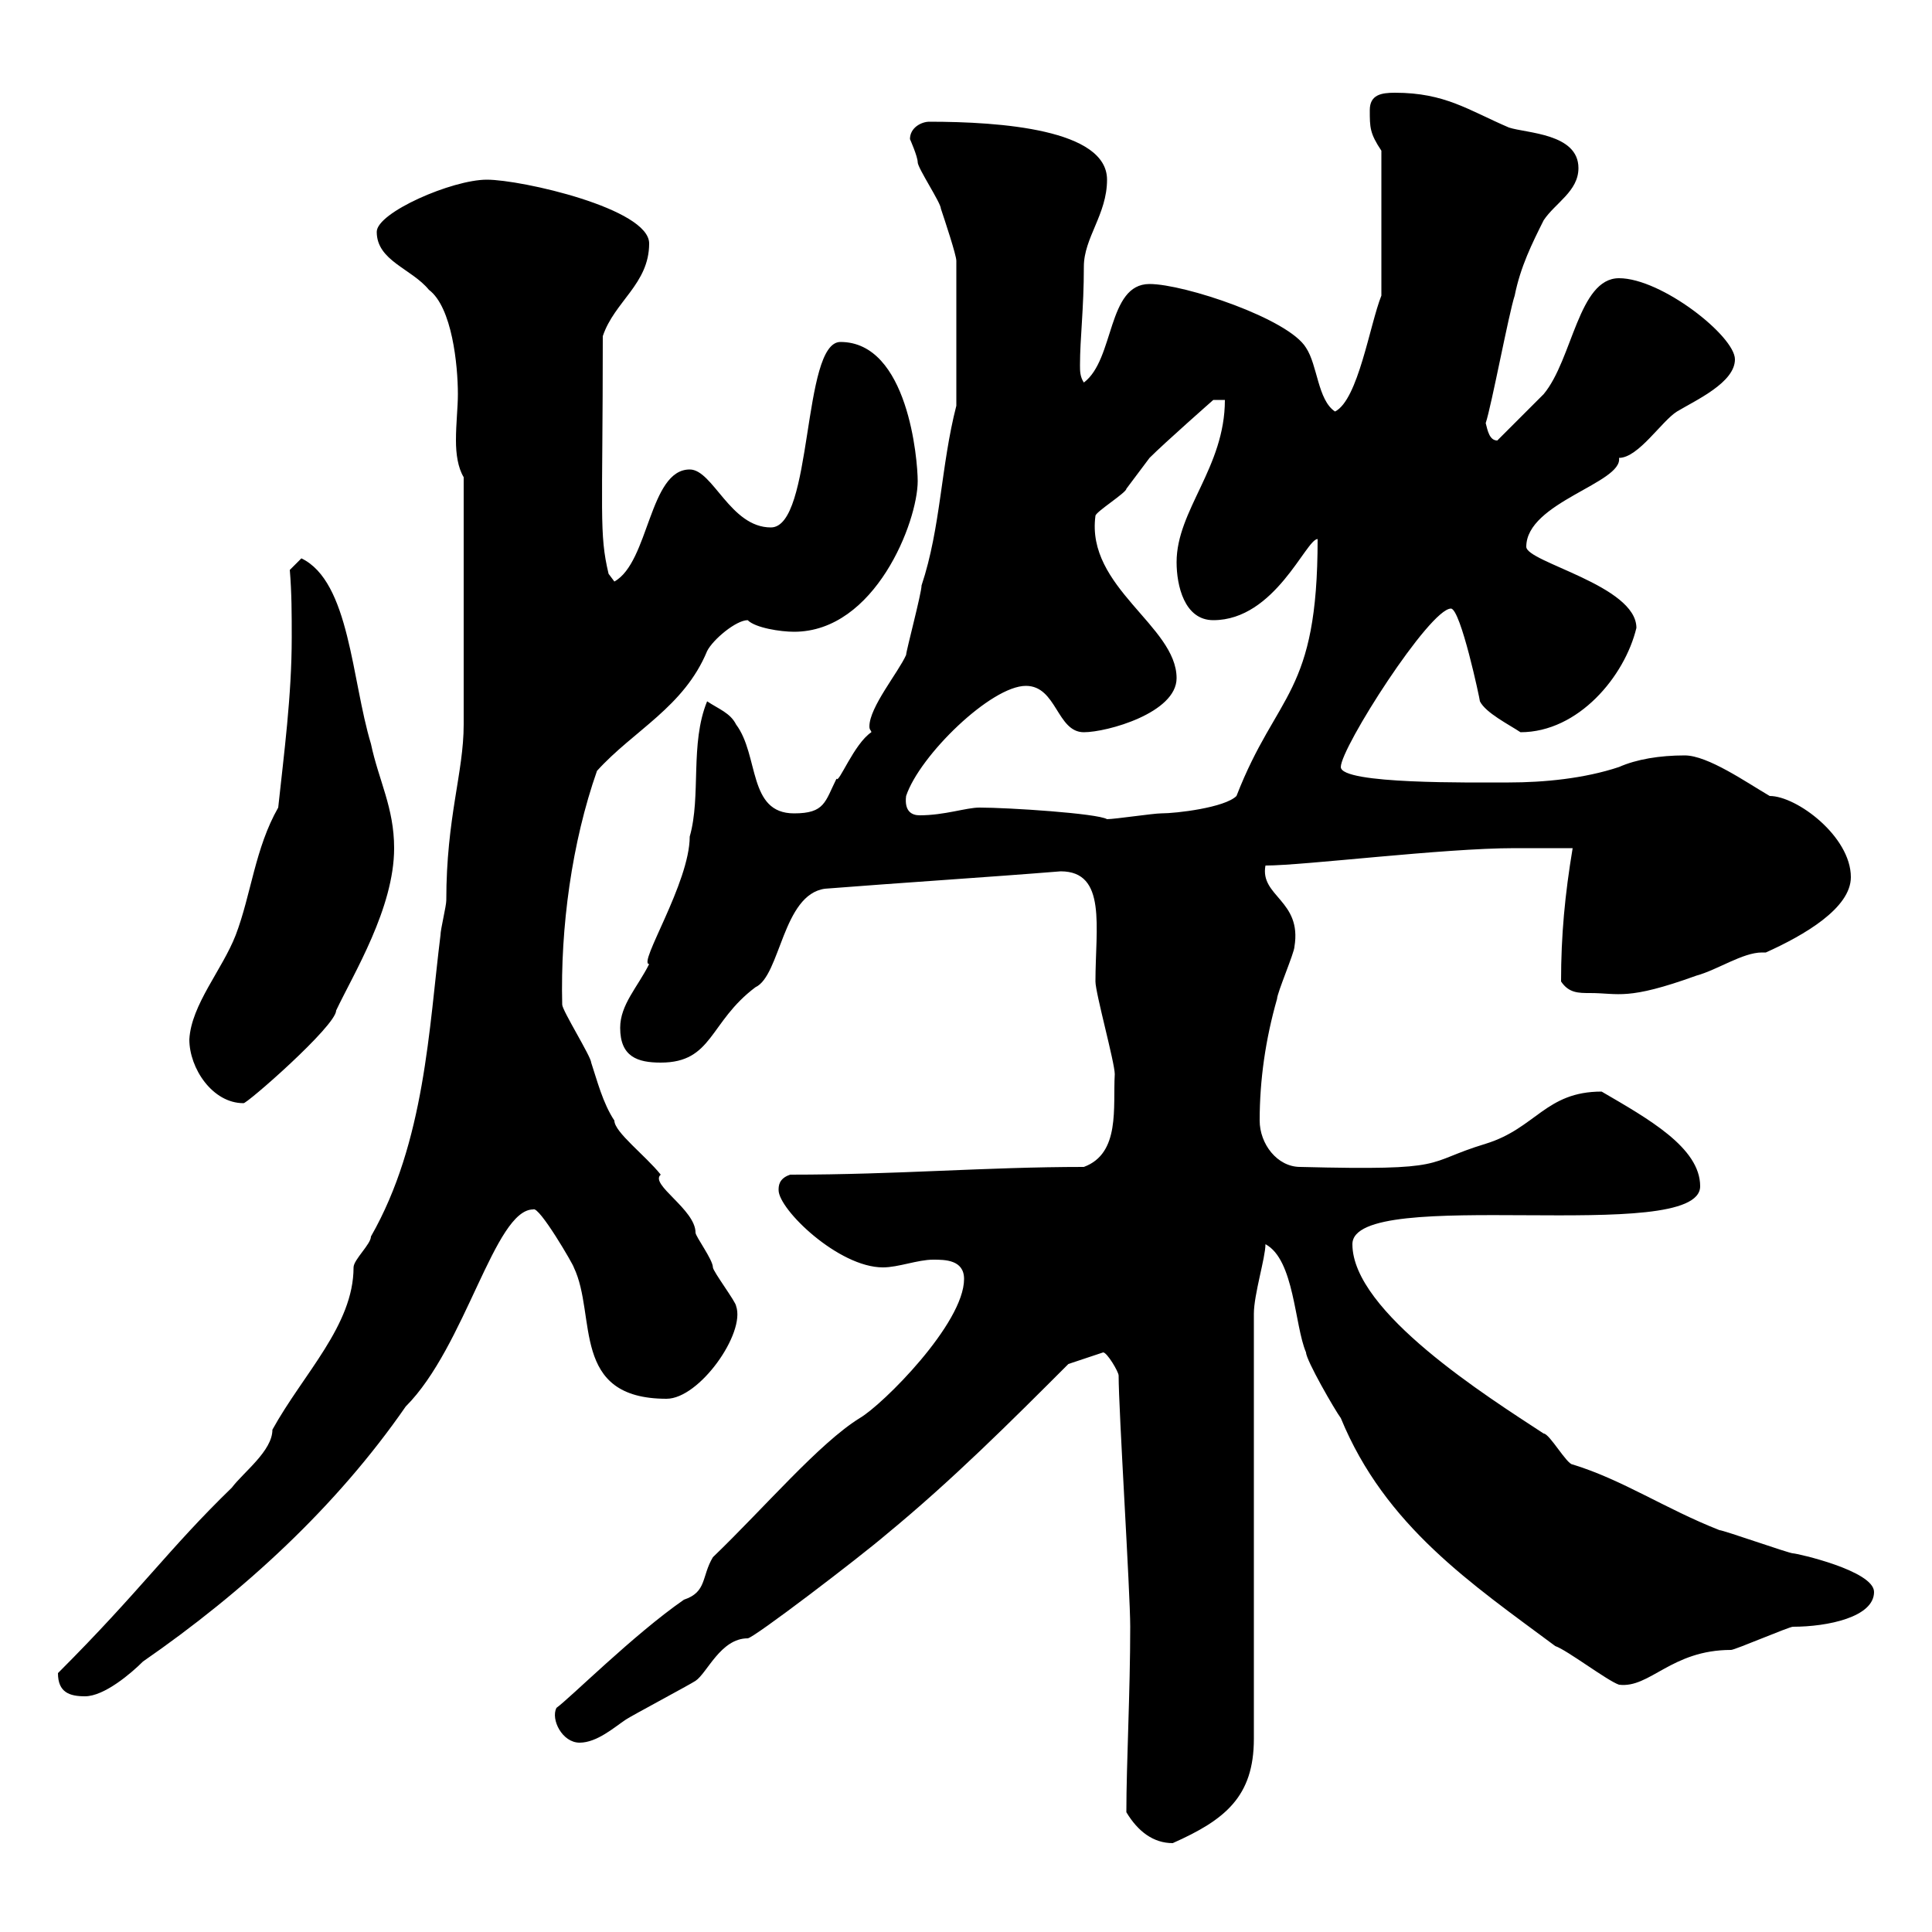 <svg xmlns="http://www.w3.org/2000/svg" xmlns:xlink="http://www.w3.org/1999/xlink" width="300" height="300"><path d="M174.90 281.40C176.70 284.40 179.10 286.20 182.10 286.20C190.20 282.60 194.70 279 194.70 270L194.70 204C194.70 201 196.50 195.30 196.50 193.20C201 195.60 201 205.80 202.80 210C202.80 211.20 207.30 219 208.20 220.20C215.10 237 228.60 246 241.50 255.60C243.30 256.20 249.60 261 251.40 261.60C256.20 262.20 259.50 256.20 268.80 256.20C269.40 256.20 277.80 252.60 278.40 252.60C283.80 252.60 291 251.10 291 247.20C291 243.90 279 241.20 278.40 241.20C277.80 241.20 267.60 237.60 267 237.60C258.60 234.30 252 229.80 244.20 227.40C243.30 227.40 240.60 222.60 239.70 222.60C231 216.90 210 203.70 210 193.20C210 183.90 264 193.50 264 184.20C264 178.20 255.90 173.70 248.70 169.50C240 169.50 238.50 175.20 230.70 177.60C220.80 180.60 225.60 181.80 201.90 181.20C198.30 181.20 195.60 177.60 195.60 174C195.60 167.70 196.50 161.40 198.30 155.10C198.30 154.20 201 147.90 201 147C202.20 139.80 195.60 139.20 196.50 134.40C202.50 134.40 224.10 131.70 235.20 131.70C237 131.70 243.30 131.70 244.20 131.70C243 138.90 242.40 145.20 242.40 152.40C243.60 154.20 245.10 154.20 246.90 154.20C251.40 154.20 252.60 155.40 263.40 151.50C266.70 150.60 270.60 147.90 273.60 147.90C273.60 147.90 273.90 147.90 274.20 147.90C280.20 145.20 287.40 141 287.40 136.20C287.40 129.90 279 123.60 274.80 123.60C271.20 121.50 265.20 117.30 261.60 117.30C257.70 117.30 254.10 117.90 251.40 119.10C246 120.90 239.70 121.50 234.30 121.50C228.60 121.50 208.20 121.80 208.20 119.10C208.20 116.10 222 94.50 225.30 94.50C226.80 94.50 229.80 108.60 229.80 108.90C230.70 110.70 234.30 112.50 236.10 113.70C245.10 113.70 252.30 105 254.10 97.50C254.10 90.90 237 87.30 237 84.90C237 78 252 75 251.40 71.10C254.40 71.10 258 65.40 260.40 63.90C263.40 62.10 269.40 59.40 269.40 55.80C269.40 52.20 258 43.20 251.40 43.20C245.10 43.20 244.20 55.80 239.70 61.20C238.80 62.10 233.40 67.50 232.50 68.40C231.30 68.40 231 66.90 230.70 65.70C231.60 63 234.30 48.60 235.20 45.90C236.10 41.40 237.90 37.80 239.70 34.20C241.50 31.50 245.10 29.70 245.10 26.10C245.10 20.70 237 20.70 234.30 19.80C228 17.10 224.40 14.40 216.60 14.40C214.50 14.40 212.70 14.70 212.70 17.10C212.70 19.80 212.70 20.70 214.50 23.40L214.50 45.90C212.70 50.40 210.90 62.10 207.30 63.90C204.60 62.10 204.60 56.70 202.80 54C200.10 49.50 183.90 44.10 178.50 44.10C171.90 44.10 173.10 55.80 168.30 59.40C167.70 58.50 167.70 57.60 167.70 56.70C167.70 52.50 168.30 48 168.30 41.40C168.30 36.90 171.90 33.30 171.90 27.90C171.90 20.10 155.40 18.90 144.30 18.90C143.10 18.90 141.30 19.80 141.30 21.60C141.30 21.60 142.50 24.30 142.50 25.20C142.50 26.10 146.10 31.50 146.10 32.40C146.70 34.20 148.50 39.60 148.50 40.50L148.50 63C146.10 72.30 146.10 81.90 143.10 90.90C143.10 92.10 140.70 101.10 140.70 101.70C139.50 104.40 135 109.80 135 112.80C135 113.40 135.30 113.40 135.30 113.70C132.60 115.50 130.20 121.80 129.90 120.90C128.10 124.50 128.10 126.30 123.30 126.30C116.10 126.30 117.90 117.30 114.30 112.50C113.40 110.70 111.60 110.10 109.80 108.90C107.10 115.50 108.90 123.60 107.10 129.90C107.10 137.10 99 149.70 100.80 149.70C99 153.30 96.30 156 96.30 159.60C96.30 164.10 99 165 102.60 165C110.70 165 110.10 158.70 117.30 153.30C121.20 151.50 121.50 138.90 128.10 138C139.50 137.10 153.60 136.20 164.70 135.30C171.90 135.30 170.10 144 170.10 152.40C170.10 154.20 173.10 165 173.10 166.80C172.80 171.90 174 179.10 168.30 181.20C153 181.20 139.50 182.40 122.70 182.40C120.90 183 120.90 184.20 120.90 184.80C120.90 187.80 130.20 196.80 137.10 196.80C139.50 196.80 142.50 195.60 144.90 195.60C146.70 195.60 149.70 195.60 149.70 198.60C149.70 205.50 137.10 218.10 133.50 220.20C127.20 224.10 118.80 234 110.70 241.80C108.90 244.80 109.80 247.20 106.20 248.40C98.40 253.80 88.50 263.70 86.40 265.20C85.50 267 87.30 270.60 90 270.60C92.70 270.60 95.40 268.20 97.20 267C98.10 266.40 107.10 261.60 108 261C109.80 259.80 111.90 254.40 116.10 254.40C117 254.40 133.50 241.80 137.70 238.20C147.90 229.80 156.90 220.80 165.90 211.80L171.30 210C171.90 210 173.70 213 173.70 213.60C173.70 219 175.50 247.20 175.50 252.60C175.50 262.80 174.90 273.90 174.90 281.40ZM9 259.80C9 262.80 10.80 263.40 13.20 263.40C16.20 263.40 20.40 259.80 22.20 258C37.80 247.20 52.20 234 63 218.40C72.30 209.10 76.80 187.80 82.80 187.80C83.70 187.20 89.10 196.50 89.10 196.80C92.70 204.30 88.50 217.20 103.50 217.20C108.60 217.20 115.80 207 114.30 202.80C114.30 202.20 110.70 197.40 110.70 196.80C110.70 195.60 108 192 108 191.40C108 187.80 100.80 183.90 102.60 182.40C100.20 179.40 95.40 175.80 95.40 174C93.60 171.30 92.70 167.70 91.80 165C91.80 164.10 87.30 156.90 87.30 156C87 144 88.80 130.80 92.70 119.70C98.40 113.40 106.20 109.80 109.80 101.10C110.70 99.30 114.30 96.30 116.10 96.30C117.30 97.50 121.20 98.10 123.30 98.10C135.90 98.10 142.50 81 142.50 74.70C142.50 71.40 141 53.10 130.50 53.10C124.50 53.10 126.30 81.90 119.70 81.90C113.40 81.90 110.70 72.90 107.10 72.90C100.80 72.90 100.80 87.30 95.40 90.30L94.50 89.10C93 82.80 93.60 80.10 93.60 52.20C95.40 46.80 100.80 44.10 100.80 37.80C100.80 32.40 81 27.90 75.60 27.90C70.20 27.90 58.50 33 58.50 36C58.50 40.50 63.90 41.70 66.60 45C70.20 47.70 71.10 56.70 71.10 61.20C71.10 63.30 70.80 65.70 70.80 68.40C70.80 70.50 71.10 72.60 72 74.10L72 112.50C72 120 69.30 126.90 69.30 139.80C69.30 140.70 68.40 144.30 68.40 145.20C66.60 159.60 66 177.30 57.60 192C57.60 193.20 54.90 195.60 54.90 196.80C54.90 205.80 47.10 213.30 42.30 222C42.30 225.30 37.80 228.60 36 231C26.10 240.60 21.90 246.90 9 259.80ZM29.40 161.40C29.40 165.90 33 171.30 37.80 171.30C38.10 171.60 52.20 159.30 52.20 156.90C54.90 151.20 61.20 141 61.20 131.70C61.20 125.40 58.80 121.20 57.60 115.50C54.60 105.60 54.30 90.30 46.80 86.70C46.80 86.70 45 88.50 45 88.50C45.30 92.10 45.30 95.40 45.30 99C45.30 108 44.10 117 43.20 125.40C39.60 131.70 39 138.90 36.60 145.20C34.50 150.60 29.70 156 29.40 161.40ZM152.10 125.40C150 125.40 146.70 126.60 142.80 126.60C141.60 126.60 140.40 126 140.70 123.60C142.80 117.30 153.90 106.50 159.30 106.50C164.10 106.50 164.10 113.70 168.30 113.70C171.90 113.70 182.70 110.70 182.70 105.30C182.70 97.20 168.60 91.20 170.10 80.10C170.10 79.50 174.90 76.50 174.90 75.90C174.90 75.90 178.50 71.10 178.50 71.10C180.90 68.70 188.40 62.10 188.40 62.10L190.20 62.10C190.20 72.60 182.70 79.20 182.70 87.30C182.70 90.90 183.90 96.30 188.40 96.30C198 96.30 202.80 83.70 204.60 83.70C204.60 108 198.30 107.40 192 123.60C190.20 125.40 182.70 126.30 180.30 126.30C179.10 126.30 173.10 127.20 171.90 127.20C170.40 126.30 156.60 125.40 152.10 125.40Z"/></svg>